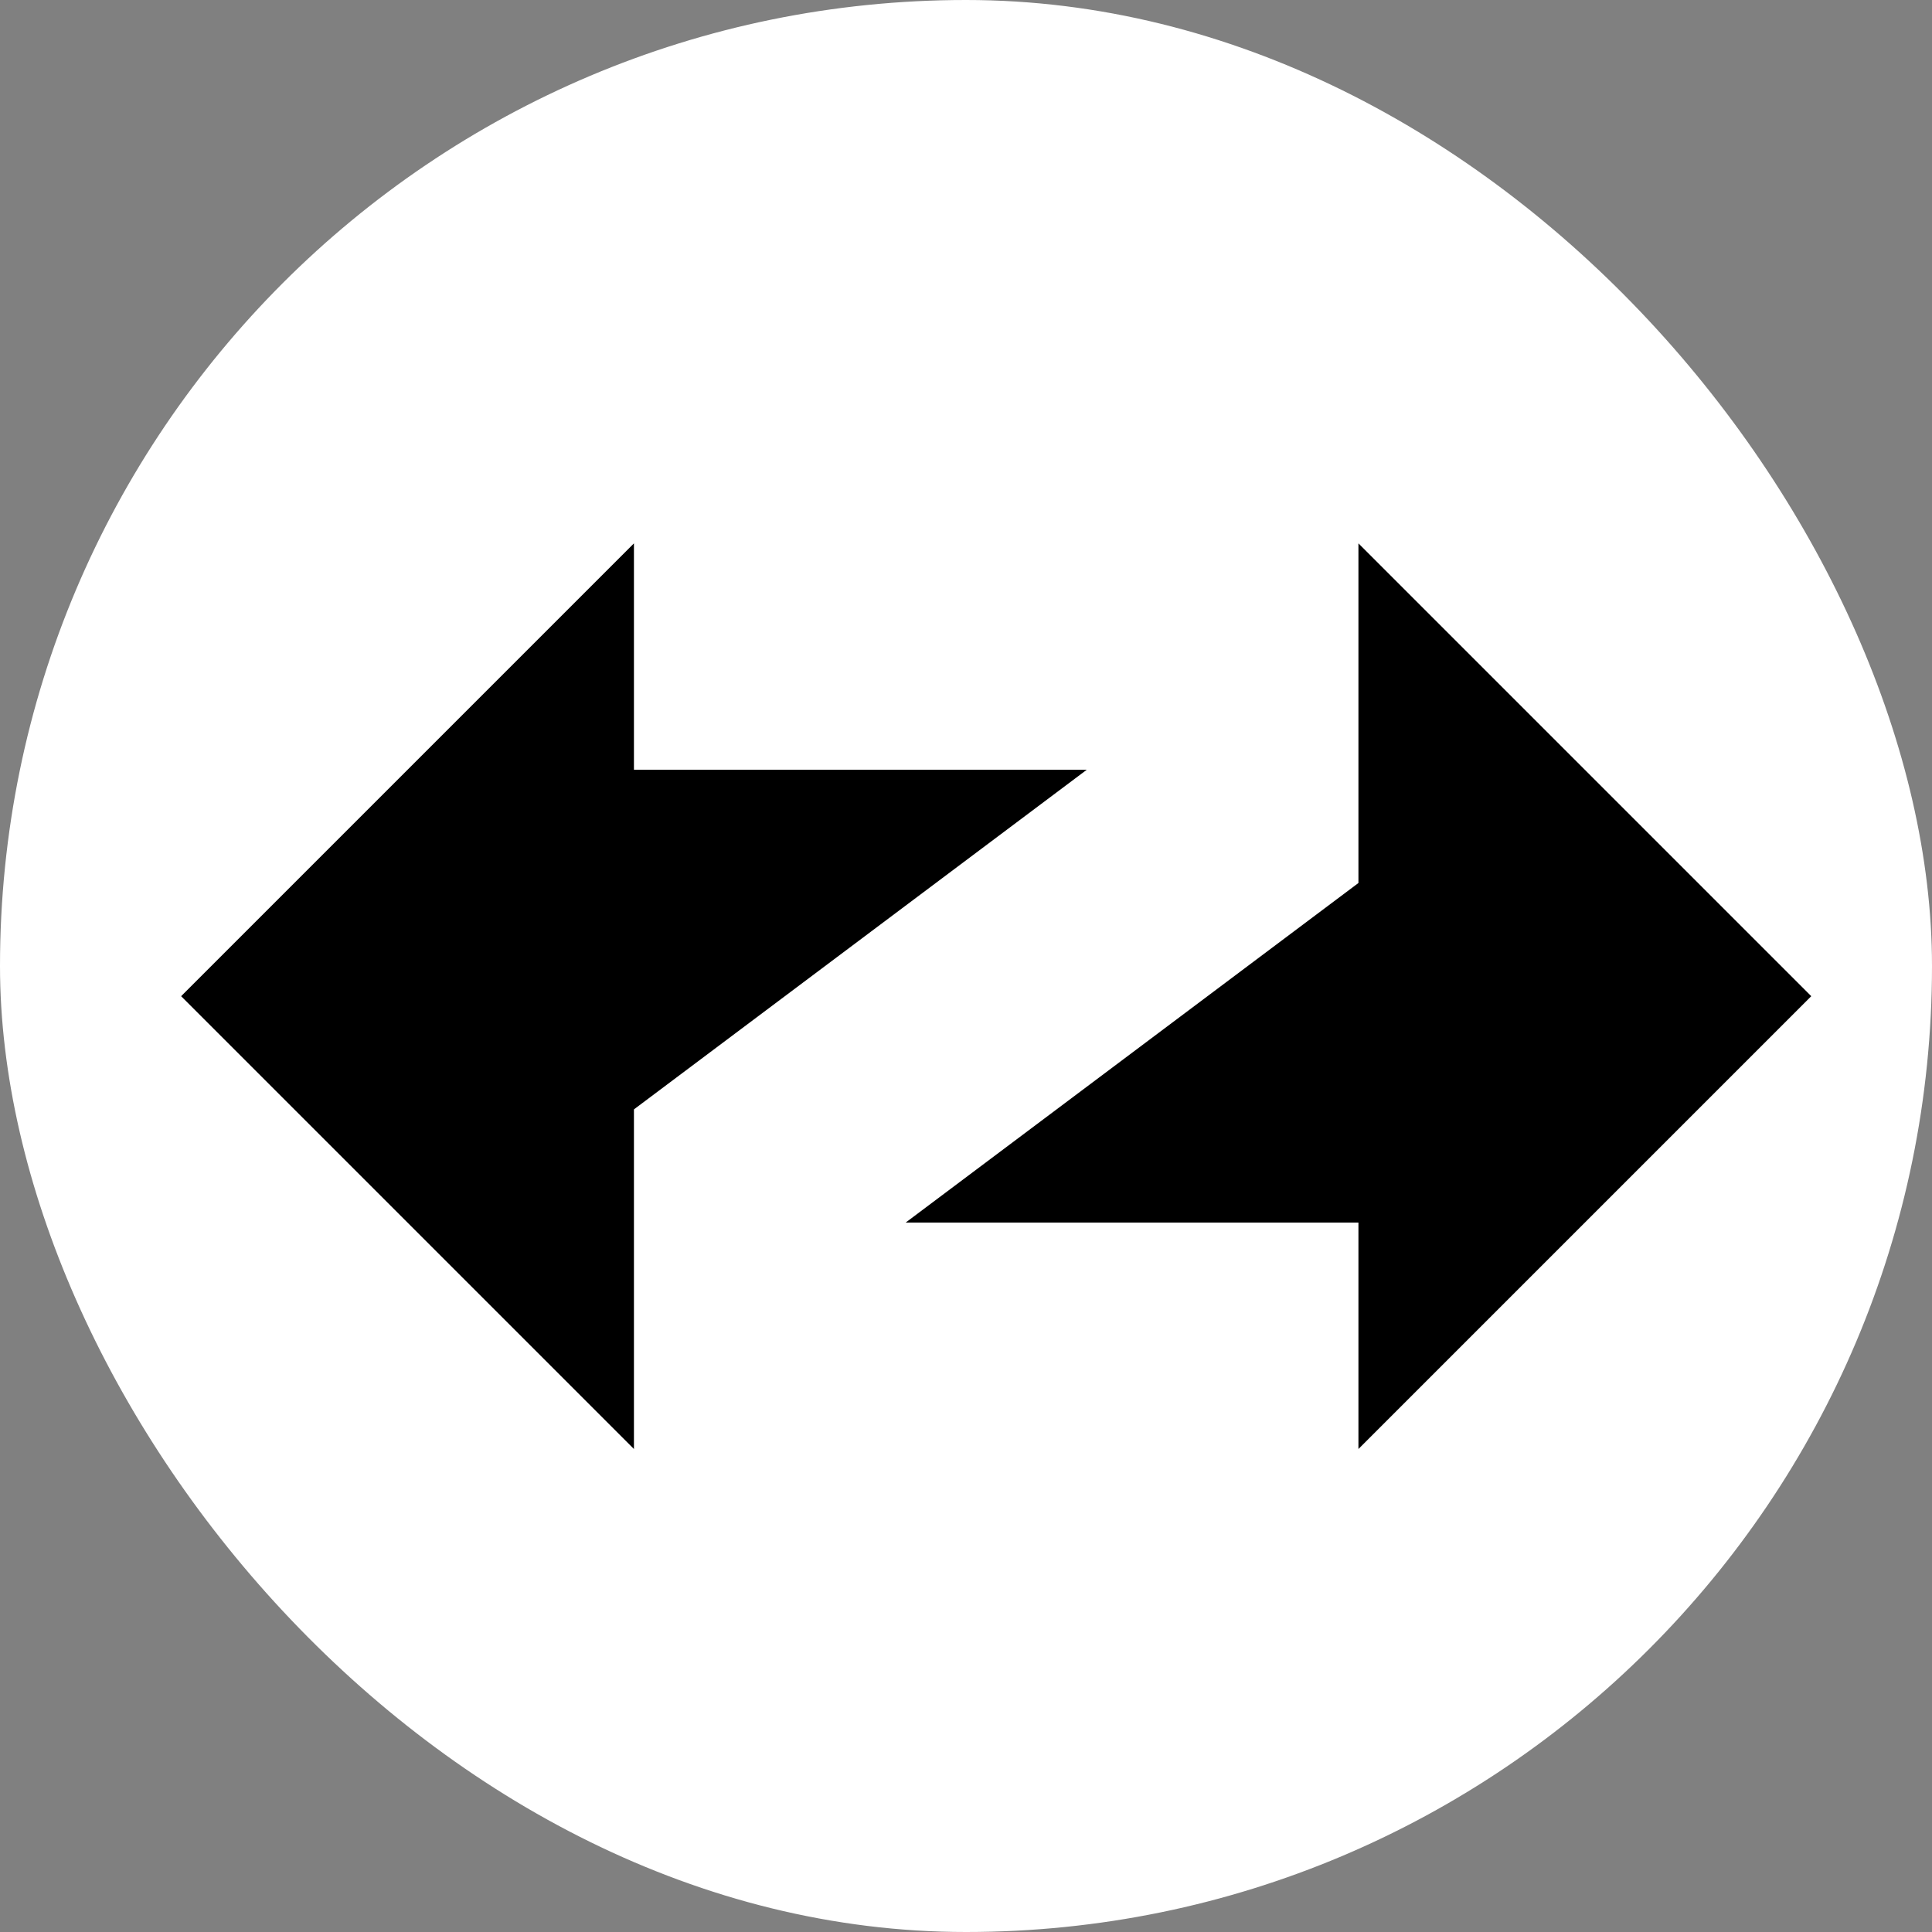 <svg width="32" height="32" viewBox="0 0 32 32" fill="none" xmlns="http://www.w3.org/2000/svg">
<rect x="0" y="0" width="32" height="32" fill="#808080" stroke="none"/>
<rect width="32" height="32" rx="16" fill="white"/>
<path d="M3 16.5L10.5 9V12.75H18L10.5 18.375V24L3 16.5Z" fill="black"/>
<path d="M30 16.5L22.5 24V20.25H15L22.5 14.625V9L30 16.5Z" fill="black"/>
</svg>
